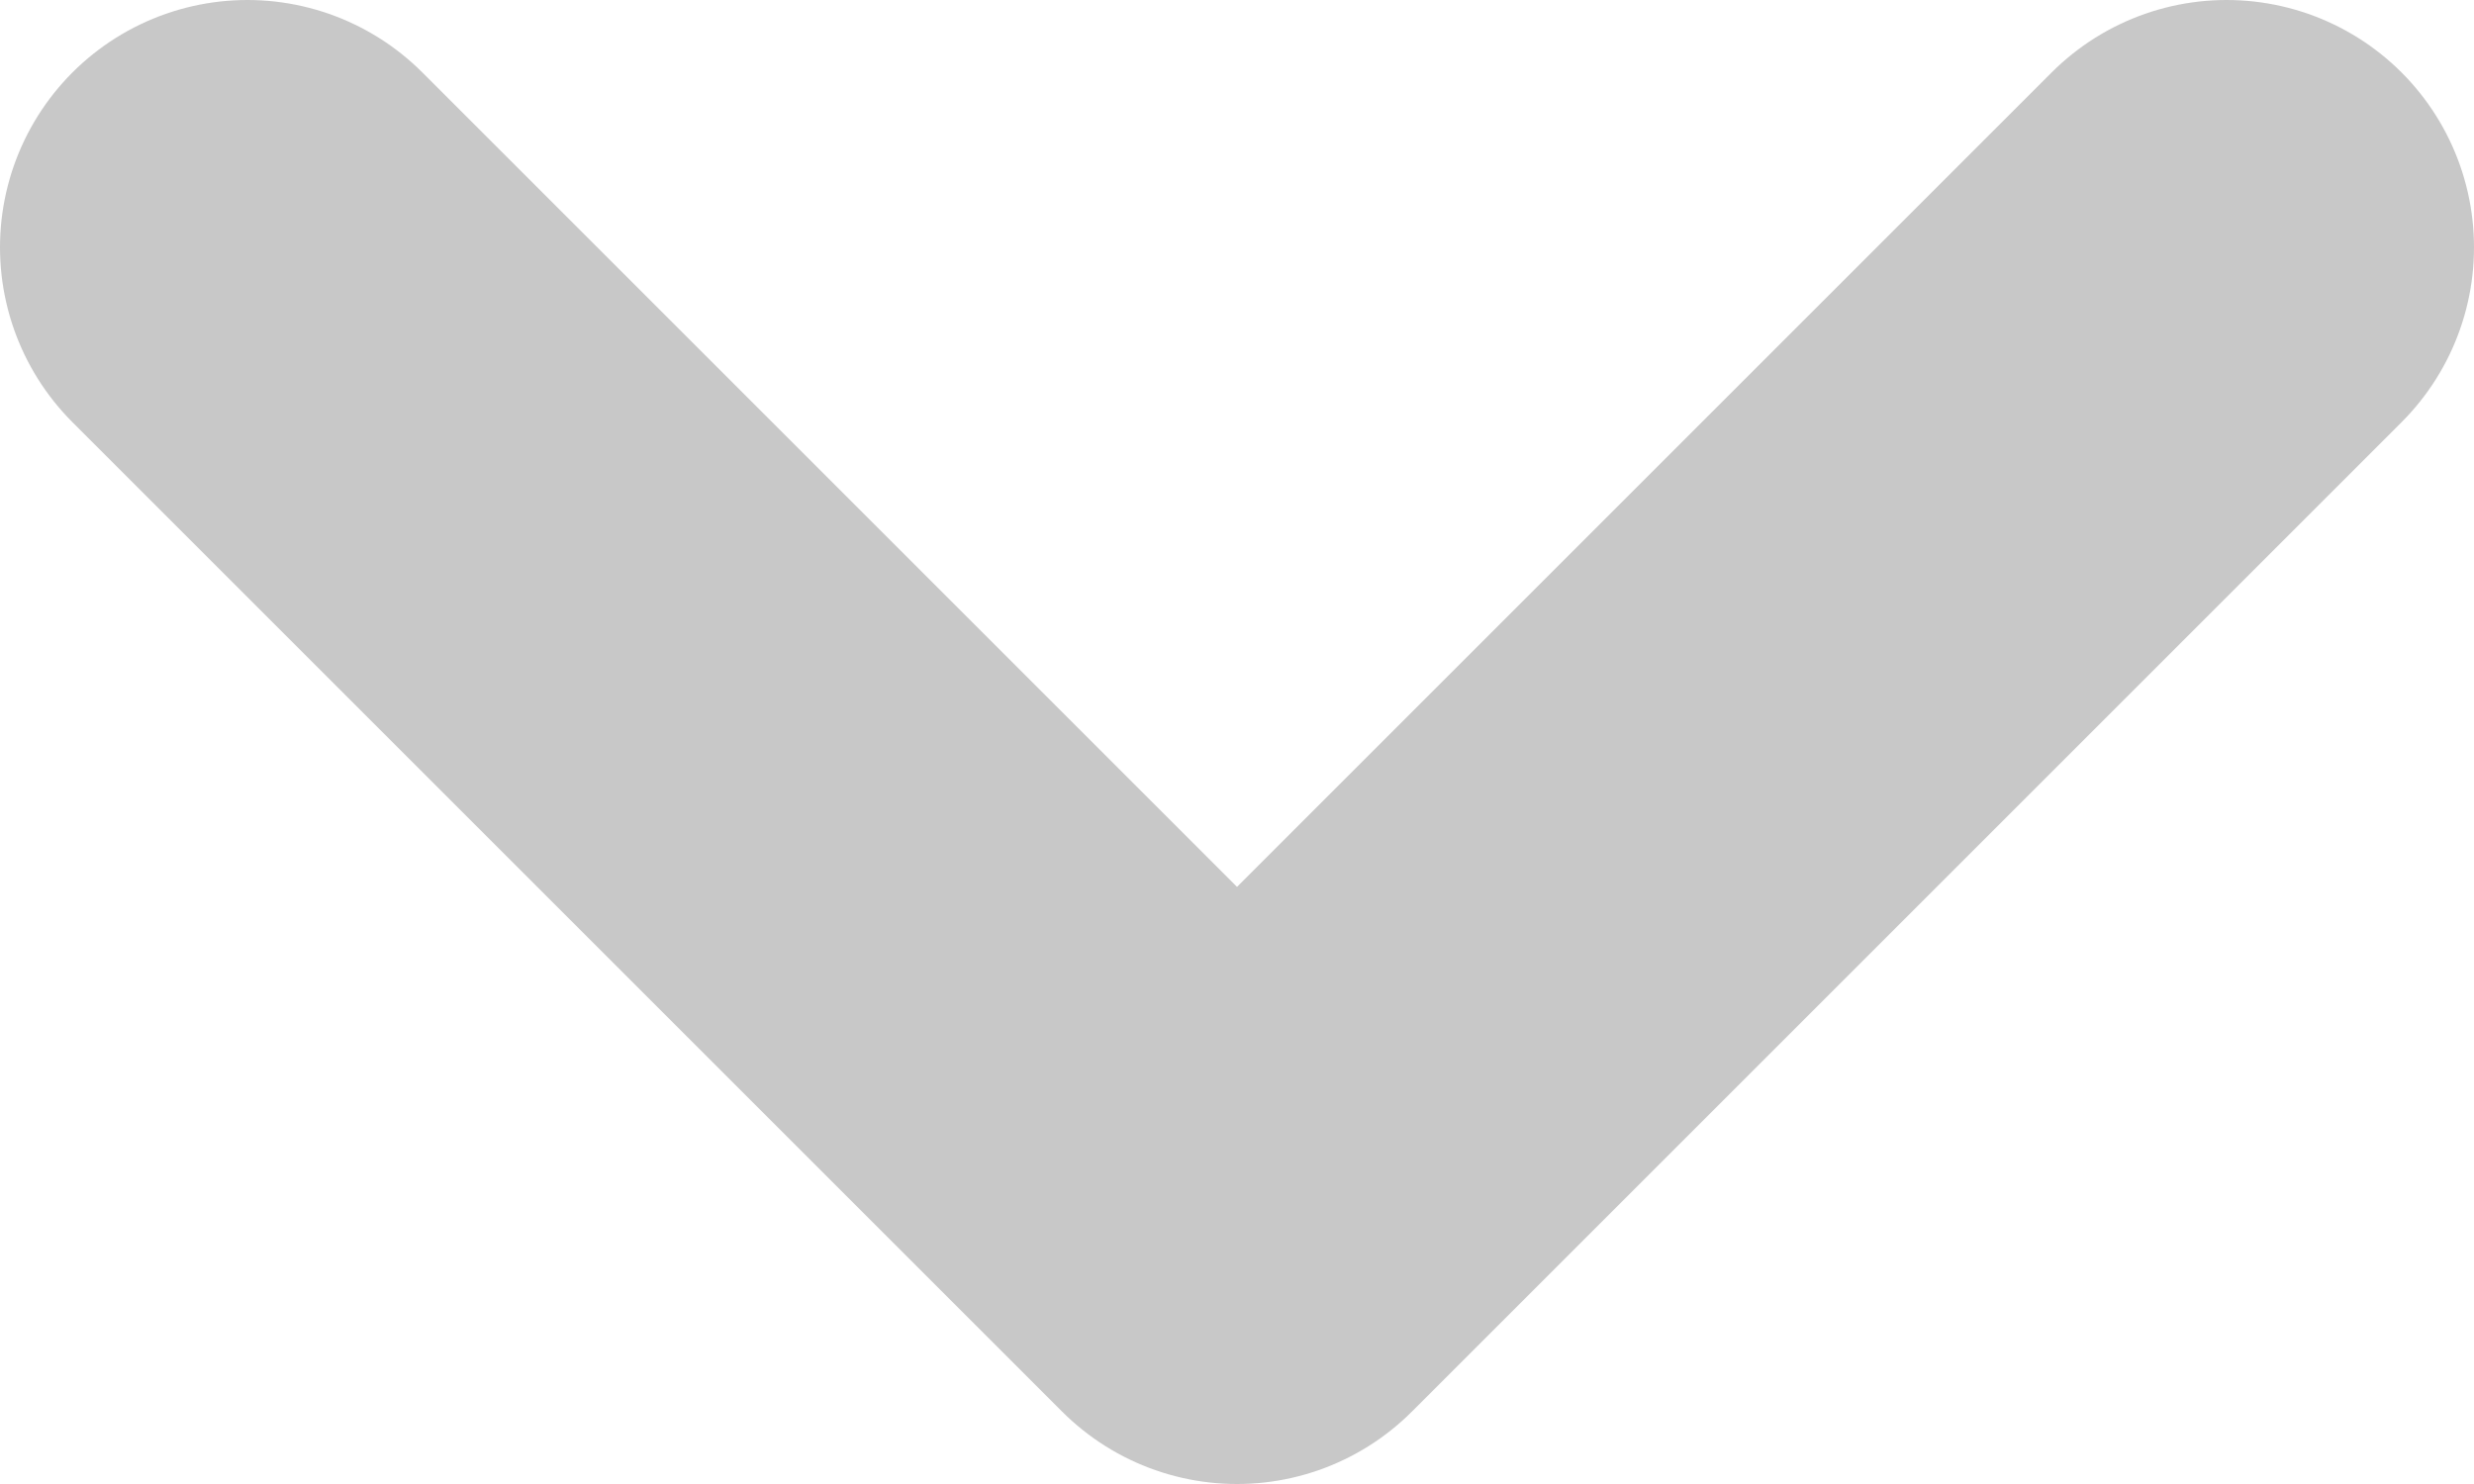 <svg width="10" height="6" viewBox="0 0 10 6" fill="none" xmlns="http://www.w3.org/2000/svg">
<path opacity="0.3" d="M1 1L5 5L9 1" stroke="#464646" stroke-width="2" stroke-linecap="round" stroke-linejoin="round"/>
</svg>
